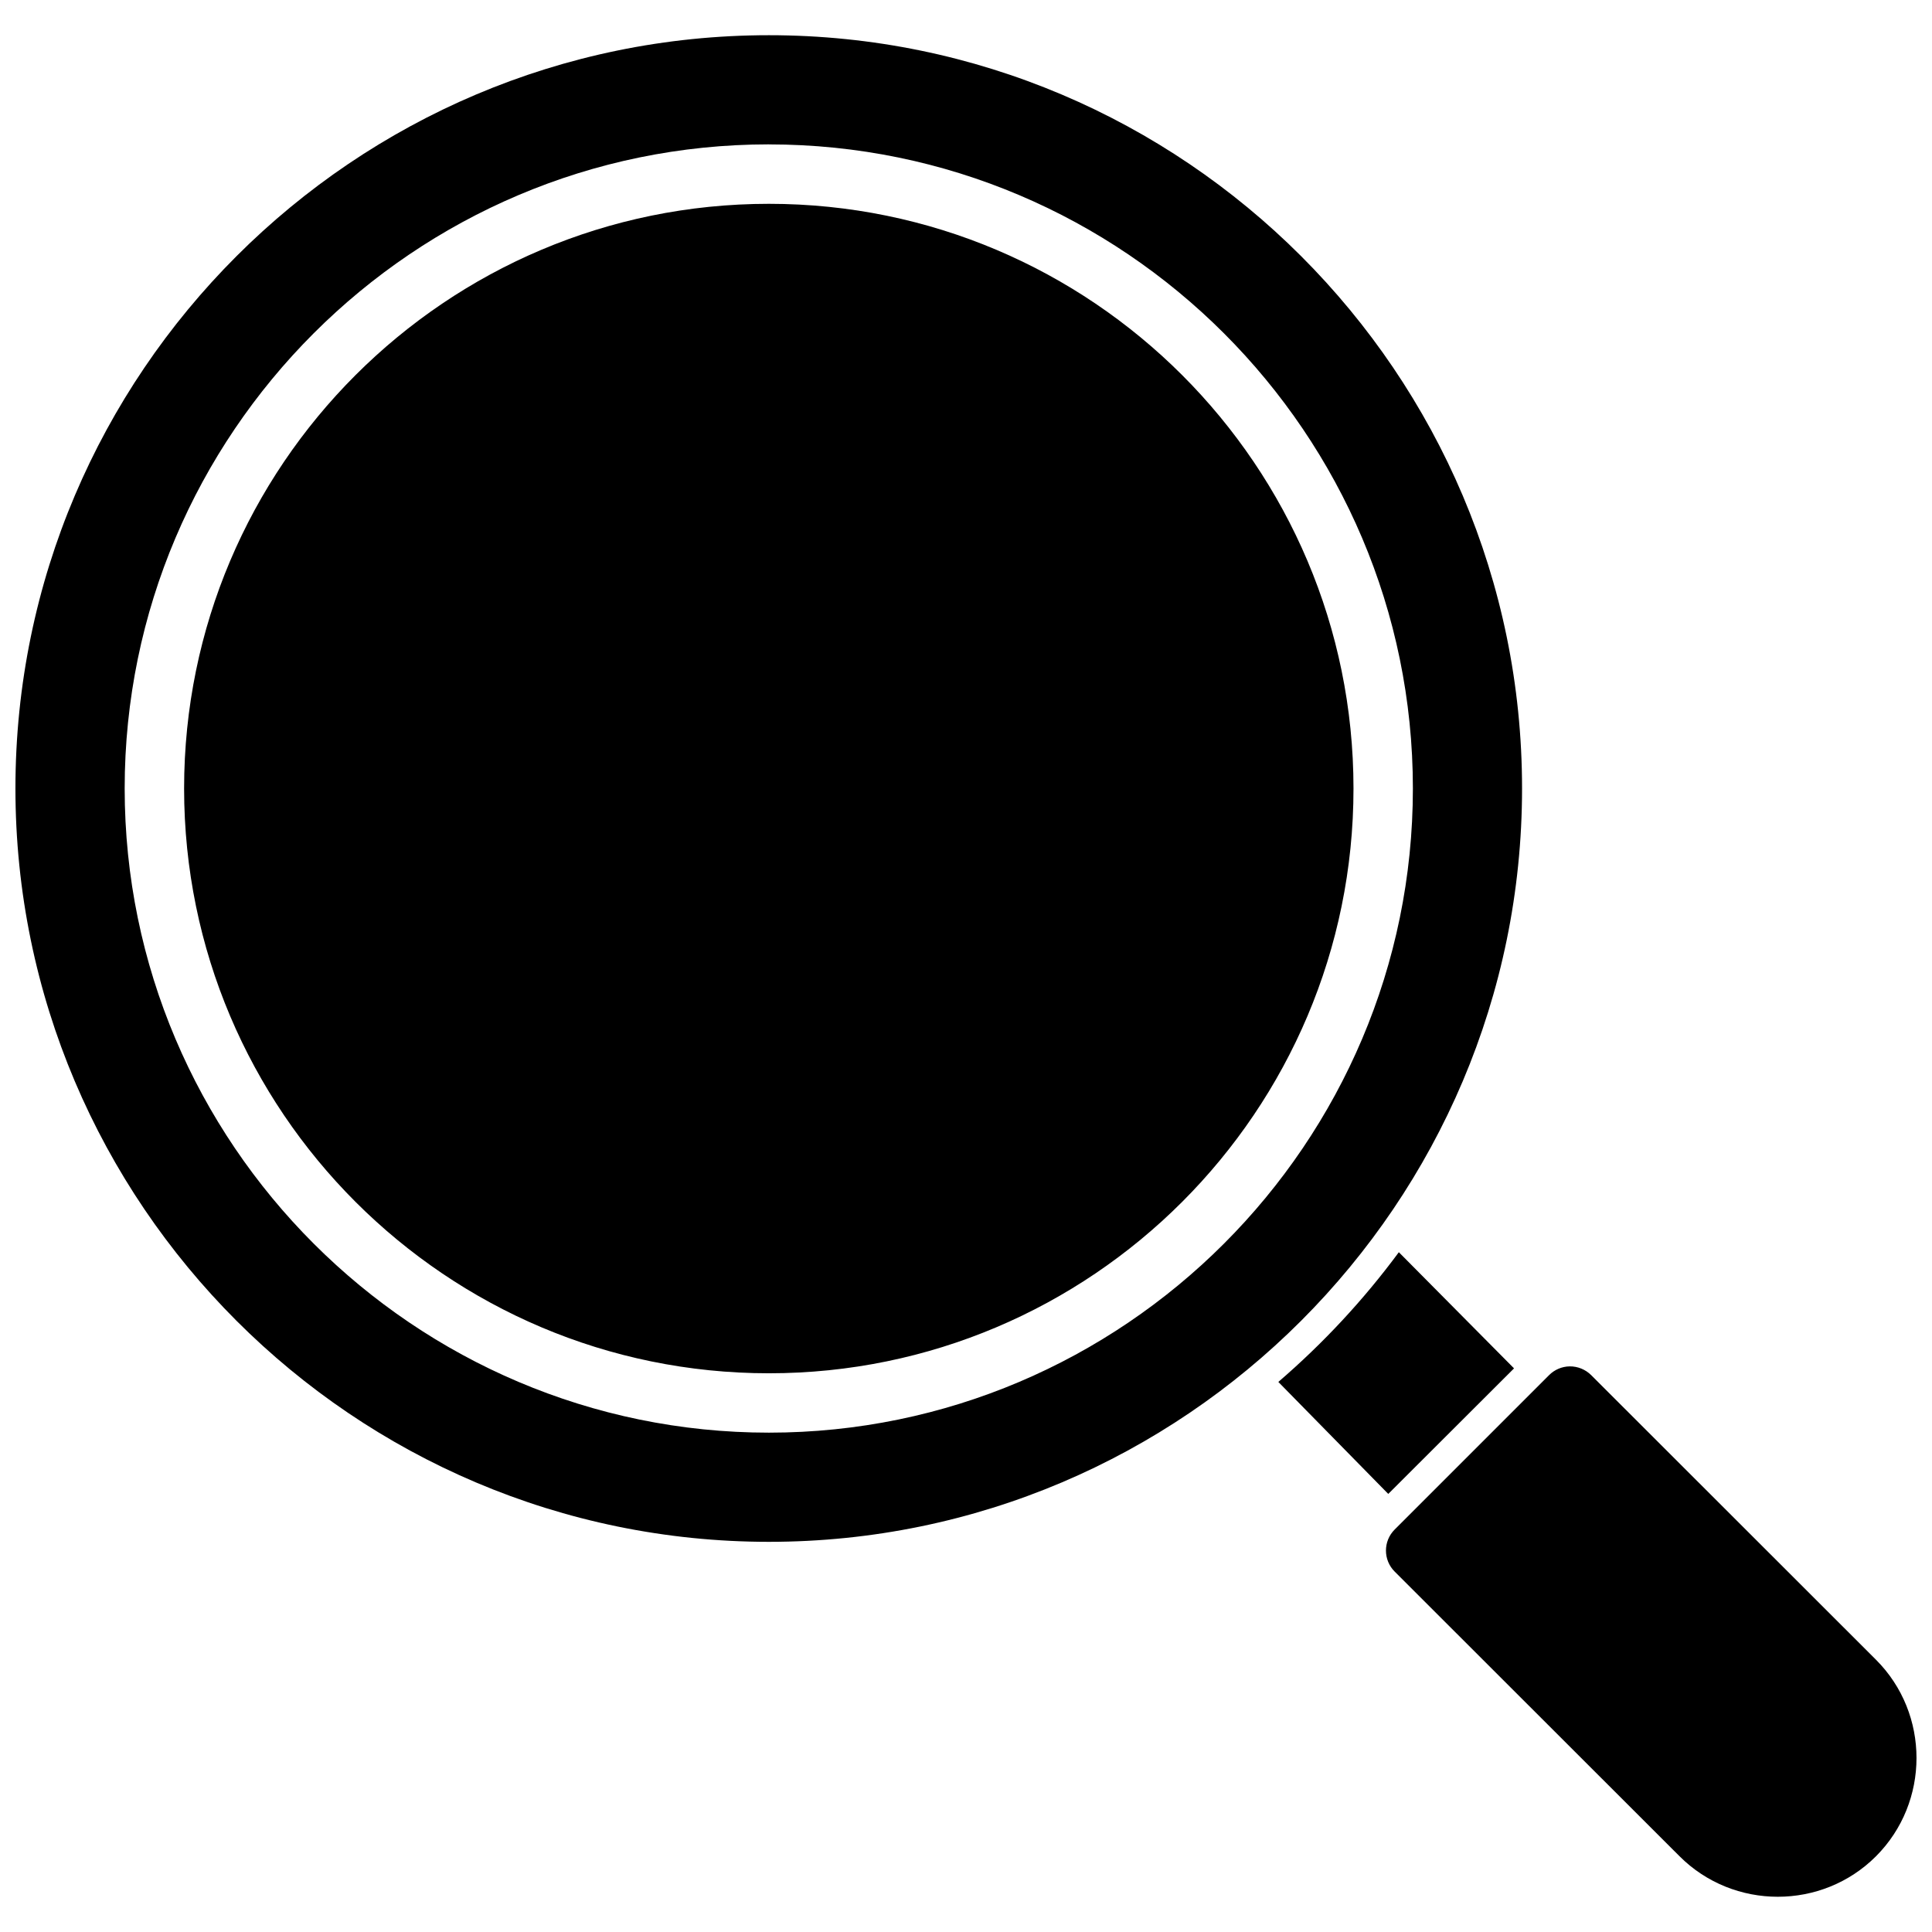 <?xml version="1.0" encoding="UTF-8"?>
<!-- Uploaded to: SVG Repo, www.svgrepo.com, Generator: SVG Repo Mixer Tools -->
<svg width="800px" height="800px" version="1.1" viewBox="144 144 512 512" xmlns="http://www.w3.org/2000/svg">
 <defs>
  <clipPath id="a">
   <path d="m148.09 153h503.81v494h-503.81z"/>
  </clipPath>
 </defs>
 <g clip-path="url(#a)">
  <path d="m347.77 153.33c-110 0-199.68 89.609-199.68 199.61 0 110 89.672 199.66 199.68 199.66 110 0 199.59-89.672 199.59-199.66 0.008-110-89.594-199.61-199.59-199.61zm0 28.938c94.039 0 170.66 76.625 170.66 170.68 0 94.059-76.625 170.72-170.66 170.72-94.055 0-170.73-76.672-170.73-170.73-0.004-94.059 76.676-170.68 170.73-170.68zm0 15.746c-85.508 0-154.98 69.414-154.98 154.94 0 85.5 69.461 154.98 154.98 154.98 85.488 0 154.92-69.477 154.92-154.98-0.004-85.523-69.418-154.94-154.92-154.94zm212.21 308.09c-2.055 0.031-4.016 0.875-5.457 2.32l-40.91 40.91c-3.094 3.078-3.094 8.086 0 11.164l75.484 75.43c14.32 14.312 37.762 14.312 52.066 0 14.305-14.328 14.312-37.762 0-52.074l-75.484-75.43c-1.512-1.5-3.559-2.344-5.699-2.32zm-45.27-30.254c-9.328 12.625-20.051 24.152-31.938 34.379l29.133 29.676 33.332-33.273z"/>
 </g>
</svg>